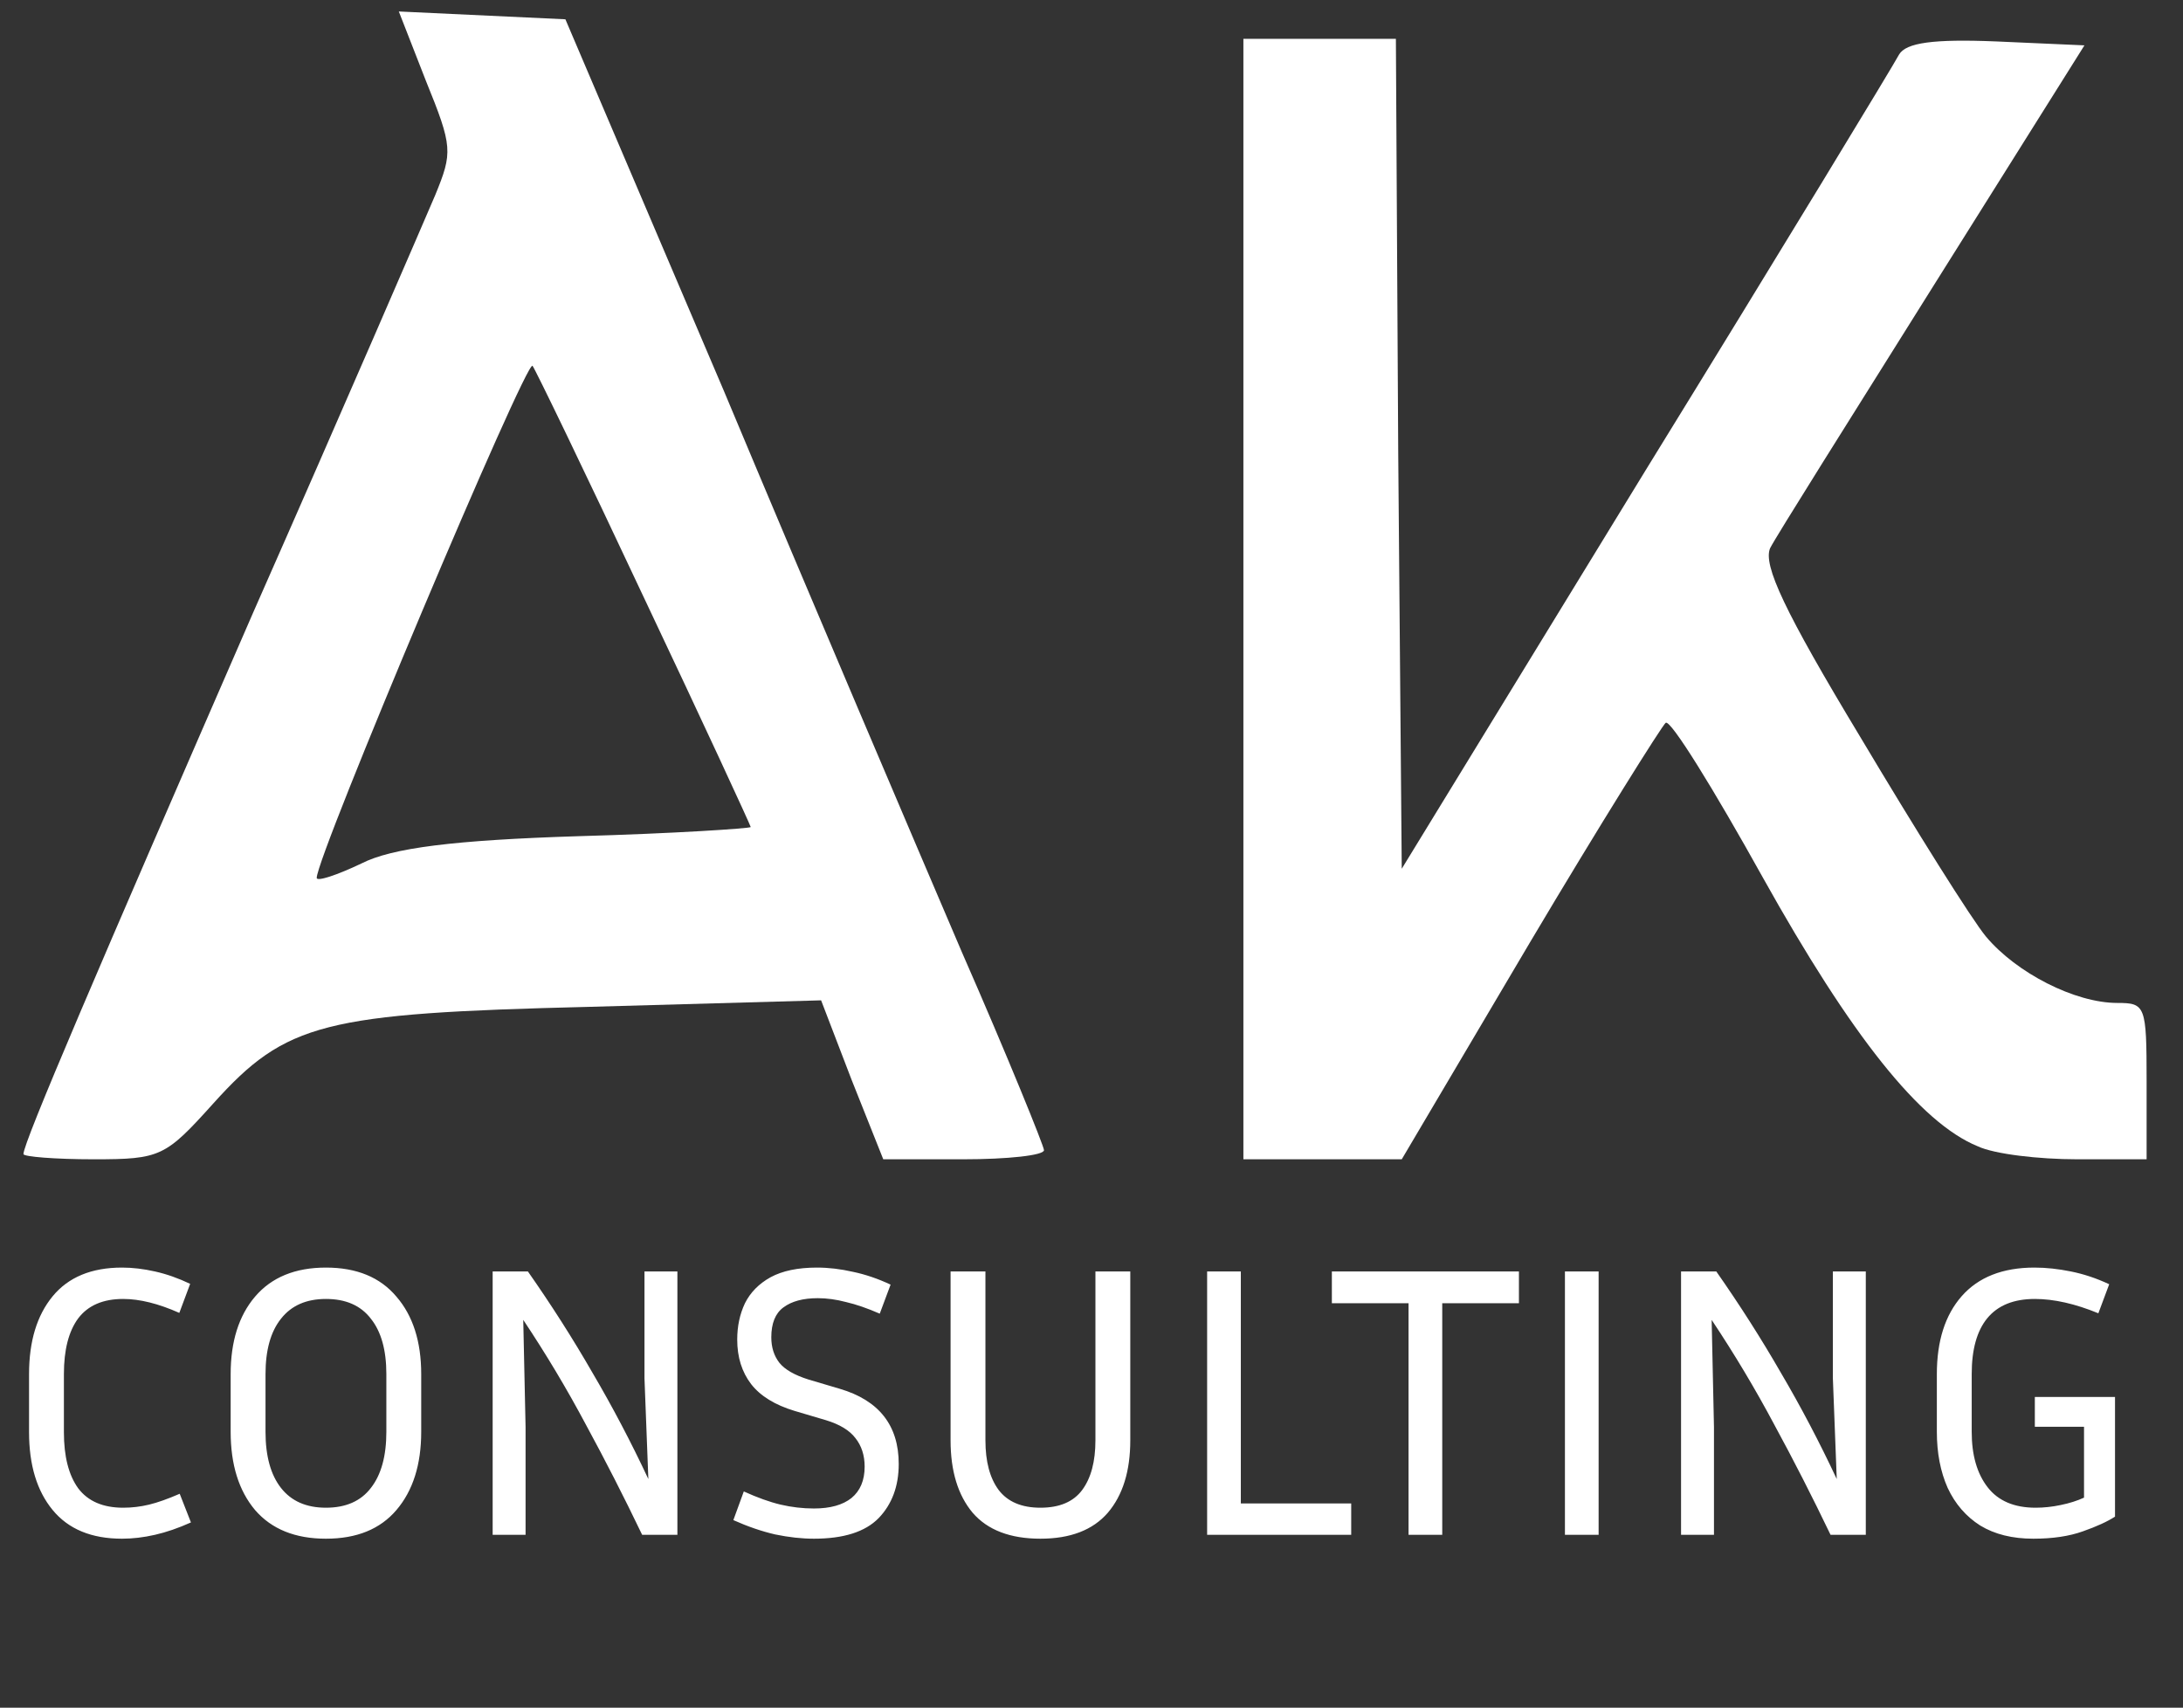 <svg width="124" height="97" viewBox="0 0 124 97" fill="none" xmlns="http://www.w3.org/2000/svg">
<rect x="0" y="0" width="124" height="97" fill="#333333" stroke="none"/>
<path d="M24.186 4.574C25.719 8.348 25.719 8.644 24.72 11.086C24.12 12.492 19.522 23.149 14.392 34.768C5.53 55.119 1.332 64.888 1.332 65.554C1.332 65.702 3.131 65.85 5.33 65.85C9.128 65.85 9.395 65.702 12.126 62.667C16.258 58.079 18.39 57.561 33.448 57.191L46.641 56.821L48.373 61.335L50.172 65.85H54.703C57.235 65.85 59.301 65.628 59.301 65.332C59.301 65.11 57.235 60.003 54.637 54.083C52.105 48.163 45.975 33.806 41.111 22.187L32.116 1.096L27.385 0.874L22.654 0.652L24.186 4.574ZM36.58 33.954C39.911 40.984 42.643 46.904 42.643 46.978C42.643 47.053 38.246 47.349 32.849 47.497C25.786 47.719 22.254 48.163 20.522 49.051C19.123 49.717 17.99 50.087 17.99 49.865C17.99 48.607 29.917 20.337 30.25 20.781C30.383 20.929 33.248 26.849 36.58 33.954Z" fill="white"/>
<path d="M70.628 34.028V65.85H75.159H79.623L86.885 53.565C90.883 46.831 94.415 41.206 94.615 41.058C94.881 40.836 97.347 44.832 100.145 49.865C105.142 58.819 109.073 63.778 112.338 65.11C113.271 65.554 115.803 65.85 118.002 65.85H121.933V61.409C121.933 57.117 121.867 56.969 120.267 56.969C117.869 56.969 114.537 55.267 112.805 53.195C112.005 52.233 108.807 47.127 105.675 41.872C101.344 34.694 100.145 32.104 100.545 31.142C100.878 30.476 105.076 23.815 109.806 16.267L118.402 2.576L113.404 2.354C109.806 2.206 108.274 2.428 107.874 3.094C107.608 3.612 101.144 14.269 93.482 26.701L79.623 49.347L79.423 25.739L79.29 2.206H74.959H70.628V34.028Z" fill="white"/>
<path d="M3.63 81.351C3.63 82.73 3.901 83.793 4.444 84.541C5.001 85.275 5.852 85.641 6.996 85.641C7.495 85.641 7.986 85.582 8.47 85.465C8.954 85.348 9.533 85.142 10.208 84.849L10.846 86.477C10.127 86.8 9.445 87.034 8.8 87.181C8.155 87.328 7.531 87.401 6.93 87.401C5.199 87.401 3.887 86.859 2.992 85.773C2.097 84.688 1.65 83.214 1.65 81.351V78.051C1.65 76.189 2.097 74.715 2.992 73.629C3.887 72.544 5.199 72.001 6.93 72.001C7.531 72.001 8.155 72.075 8.8 72.221C9.46 72.368 10.127 72.603 10.802 72.925L10.186 74.575C8.998 74.047 7.935 73.783 6.996 73.783C5.852 73.783 5.001 74.15 4.444 74.883C3.901 75.617 3.63 76.672 3.63 78.051V81.351ZM23.926 78.051V81.329C23.926 83.192 23.457 84.673 22.518 85.773C21.594 86.859 20.259 87.401 18.514 87.401C16.769 87.401 15.427 86.859 14.488 85.773C13.564 84.673 13.102 83.192 13.102 81.329V78.051C13.102 76.203 13.564 74.737 14.488 73.651C15.427 72.551 16.769 72.001 18.514 72.001C20.259 72.001 21.594 72.551 22.518 73.651C23.457 74.737 23.926 76.203 23.926 78.051ZM21.946 78.051C21.946 76.687 21.653 75.638 21.066 74.905C20.494 74.157 19.643 73.783 18.514 73.783C17.399 73.783 16.549 74.157 15.962 74.905C15.376 75.638 15.082 76.687 15.082 78.051V81.329C15.082 82.708 15.376 83.771 15.962 84.519C16.549 85.267 17.399 85.641 18.514 85.641C19.643 85.641 20.494 85.267 21.066 84.519C21.653 83.771 21.946 82.708 21.946 81.329V78.051ZM27.984 87.181V72.221H29.986C31.321 74.128 32.546 76.049 33.66 77.985C34.79 79.906 35.846 81.916 36.828 84.013L36.608 78.293V72.221H38.478V87.181H36.476C35.45 85.04 34.386 82.957 33.286 80.933C32.201 78.894 31.013 76.907 29.722 74.971L29.854 81.065V87.181H27.984ZM46.232 85.685C47.156 85.685 47.867 85.487 48.366 85.091C48.864 84.68 49.114 84.087 49.114 83.309C49.114 82.664 48.938 82.121 48.586 81.681C48.248 81.241 47.691 80.904 46.914 80.669L45.132 80.141C44.017 79.804 43.196 79.298 42.668 78.623C42.14 77.934 41.876 77.091 41.876 76.093C41.876 75.331 42.023 74.641 42.316 74.025C42.624 73.409 43.108 72.918 43.768 72.551C44.443 72.184 45.322 72.001 46.408 72.001C47.068 72.001 47.75 72.082 48.454 72.243C49.158 72.39 49.869 72.632 50.588 72.969L49.972 74.619C49.268 74.311 48.63 74.091 48.058 73.959C47.501 73.812 46.965 73.739 46.452 73.739C45.616 73.739 44.963 73.915 44.494 74.267C44.039 74.605 43.812 75.169 43.812 75.961C43.812 76.533 43.966 77.017 44.274 77.413C44.582 77.794 45.132 78.11 45.924 78.359L47.706 78.887C49.935 79.547 51.05 80.97 51.05 83.155C51.05 84.416 50.669 85.443 49.906 86.235C49.143 87.013 47.919 87.401 46.232 87.401C45.542 87.401 44.809 87.32 44.032 87.159C43.269 86.983 42.477 86.712 41.656 86.345L42.25 84.717C43.027 85.069 43.724 85.319 44.34 85.465C44.971 85.612 45.601 85.685 46.232 85.685ZM53.995 72.221H55.975V81.813C55.975 83.016 56.224 83.954 56.723 84.629C57.236 85.304 58.028 85.641 59.099 85.641C60.184 85.641 60.976 85.304 61.475 84.629C61.973 83.954 62.223 83.016 62.223 81.813V72.221H64.203V81.813C64.203 83.558 63.777 84.93 62.927 85.927C62.076 86.91 60.8 87.401 59.099 87.401C57.383 87.401 56.099 86.91 55.249 85.927C54.413 84.93 53.995 83.558 53.995 81.813V72.221ZM76.752 85.399V87.181H68.568V72.221H70.482V85.399H76.752ZM75.653 74.025V72.221H86.279V74.025H81.923V87.181H80.009V74.025H75.653ZM90.806 87.181H88.892V72.221H90.806V87.181ZM95.488 87.181V72.221H97.49C98.825 74.128 100.05 76.049 101.164 77.985C102.294 79.906 103.35 81.916 104.332 84.013L104.112 78.293V72.221H105.982V87.181H103.98C102.954 85.04 101.89 82.957 100.79 80.933C99.705 78.894 98.517 76.907 97.226 74.971L97.358 81.065V87.181H95.488ZM120.138 86.147C119.712 86.426 119.104 86.704 118.312 86.983C117.534 87.262 116.596 87.401 115.496 87.401C114.308 87.401 113.303 87.152 112.482 86.653C111.675 86.14 111.059 85.428 110.634 84.519C110.223 83.595 110.018 82.532 110.018 81.329V78.051C110.018 76.174 110.487 74.7 111.426 73.629C112.379 72.544 113.758 72.001 115.562 72.001C116.222 72.001 116.911 72.075 117.63 72.221C118.363 72.368 119.089 72.61 119.808 72.947L119.192 74.597C117.872 74.055 116.669 73.783 115.584 73.783C114.381 73.783 113.479 74.15 112.878 74.883C112.291 75.602 111.998 76.658 111.998 78.051V81.329C111.998 82.649 112.298 83.698 112.9 84.475C113.501 85.252 114.41 85.641 115.628 85.641C116.097 85.641 116.574 85.59 117.058 85.487C117.556 85.385 117.996 85.245 118.378 85.069V81.043H115.584V79.349H120.138V86.147Z" fill="white"/>
</svg>
